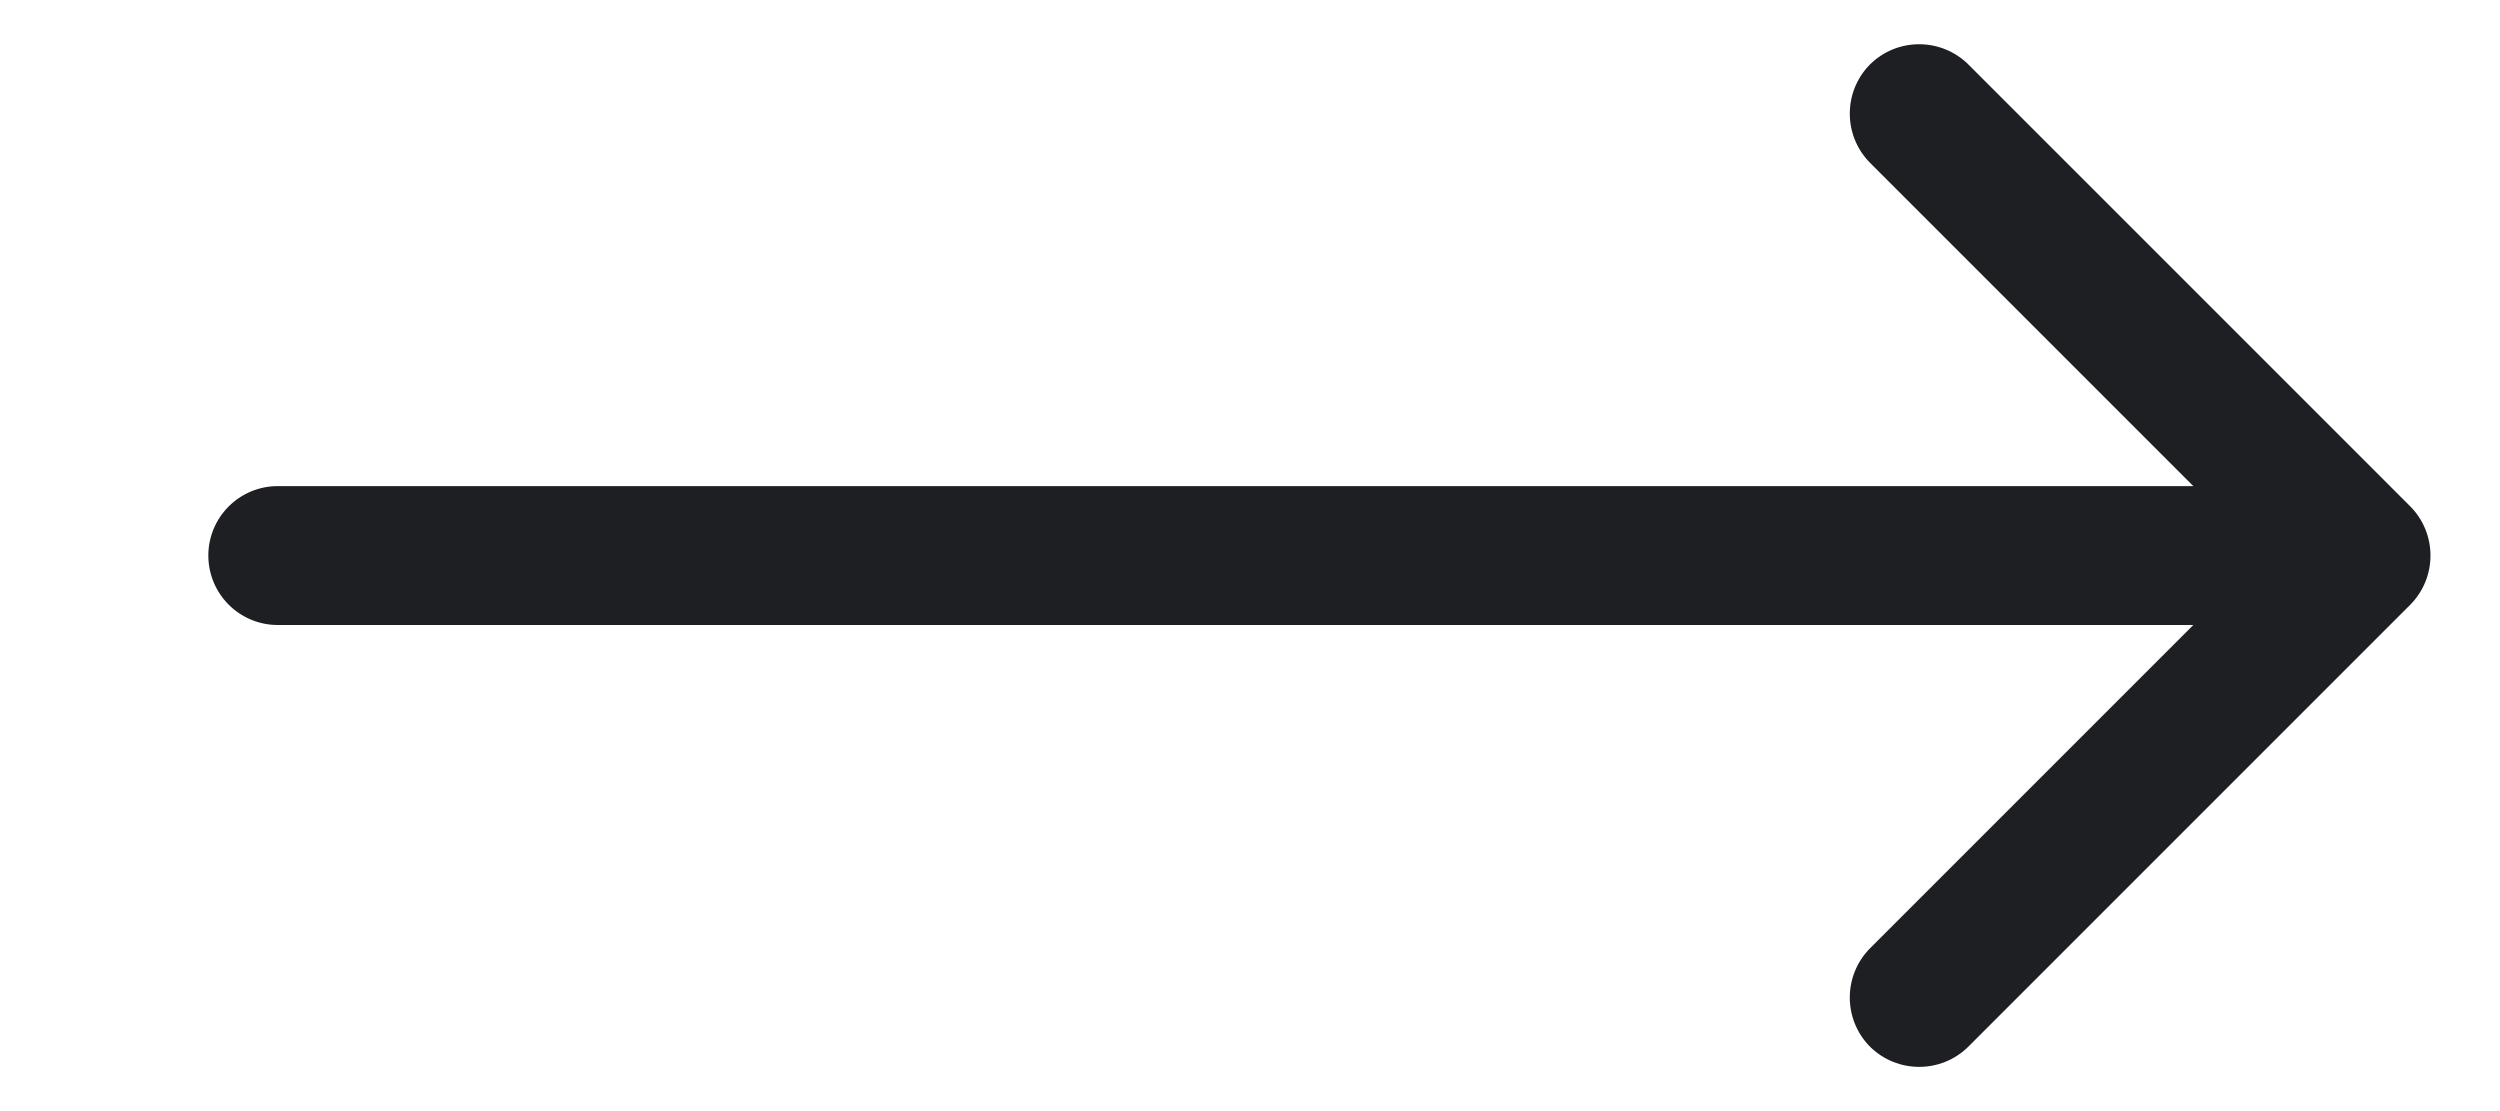 <svg width="9" height="4" viewBox="0 0 9 4" fill="none" xmlns="http://www.w3.org/2000/svg">
                                            <path d="M1 1.75C0.862 1.75 0.75 1.862 0.75 2C0.75 2.138 0.862 2.25 1 2.25V1.75ZM8.677 2.177C8.774 2.079 8.774 1.921 8.677 1.823L7.086 0.232C6.988 0.135 6.83 0.135 6.732 0.232C6.635 0.33 6.635 0.488 6.732 0.586L8.146 2L6.732 3.414C6.635 3.512 6.635 3.67 6.732 3.768C6.83 3.865 6.988 3.865 7.086 3.768L8.677 2.177ZM1 2.25H8.5V1.75H1V2.25Z" fill="#1D1F22"></path>
                                        </svg>